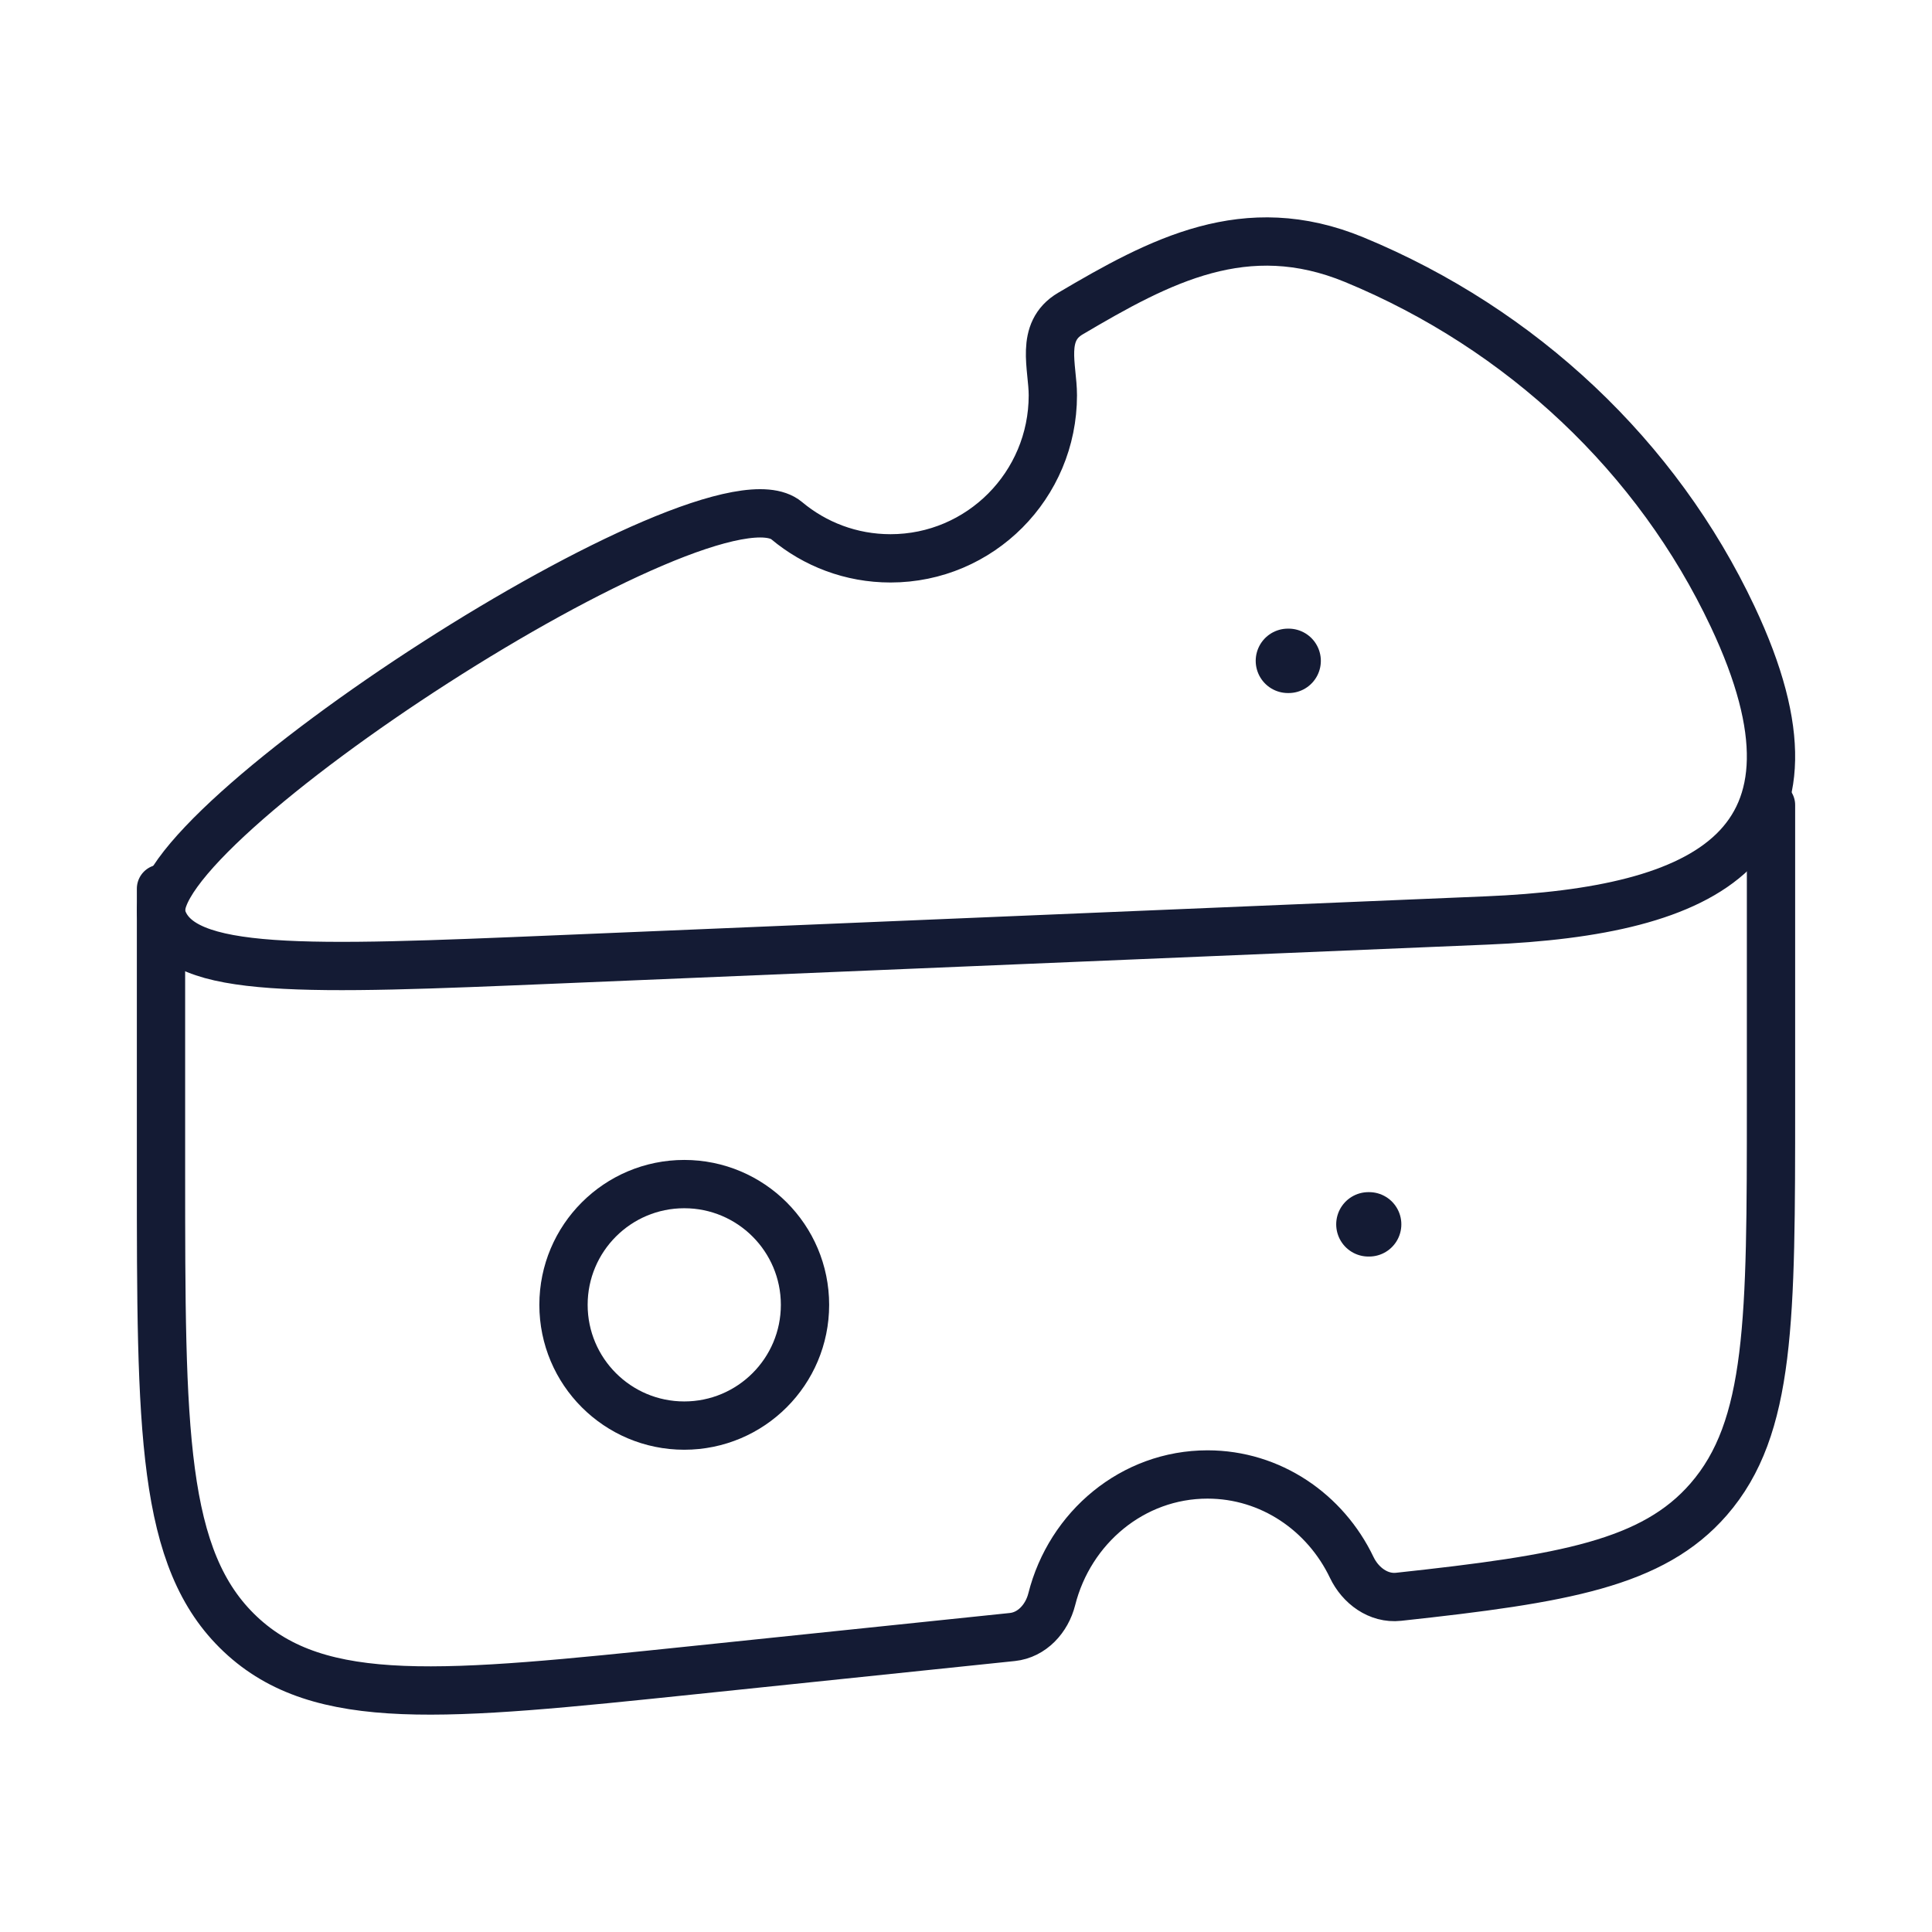 <?xml version="1.0" encoding="UTF-8"?>
<svg xmlns="http://www.w3.org/2000/svg" width="60" height="60" viewBox="0 0 60 60" fill="none">
  <path d="M55 25V34.278C55 40.985 55 44.338 53.061 46.566C51.328 48.556 48.58 49.034 43.432 49.59C42.81 49.657 42.25 49.243 41.98 48.679C41.162 46.967 39.463 45.791 37.5 45.791C35.178 45.791 33.225 47.437 32.663 49.667C32.512 50.266 32.052 50.775 31.438 50.839L21.493 51.873C13.787 52.674 9.935 53.075 7.467 50.753C5 48.432 5 44.407 5 36.357V27.599" stroke="#141B34" stroke-width="1.5" stroke-linecap="round" stroke-linejoin="round"></path>
  <path d="M17.324 29.794L46.172 28.586C53.026 28.299 57.174 26.289 53.809 19.149C51.471 14.187 47.266 10.216 42.058 8.065C38.685 6.673 36.03 8.093 33.24 9.74C32.287 10.303 32.697 11.395 32.697 12.276C32.697 15.073 30.44 17.34 27.655 17.34C26.429 17.34 25.306 16.901 24.432 16.17C22.051 14.18 4.181 25.805 5.029 28.483C5.6 30.285 9.508 30.121 17.324 29.794Z" stroke="#141B34" stroke-width="1.5" stroke-linejoin="round"></path>
  <path d="M40.02 20.523L39.997 20.523" stroke="#141B34" stroke-width="2" stroke-linecap="round" stroke-linejoin="round"></path>
  <path d="M42.52 38.023L42.497 38.023" stroke="#141B34" stroke-width="2" stroke-linecap="round" stroke-linejoin="round"></path>
  <path d="M17.5 40.523C17.5 42.594 19.179 44.273 21.25 44.273C23.321 44.273 25 42.594 25 40.523C25 38.452 23.321 36.773 21.25 36.773C19.179 36.773 17.5 38.452 17.5 40.523Z" stroke="#141B34" stroke-width="1.5"></path>
</svg>
